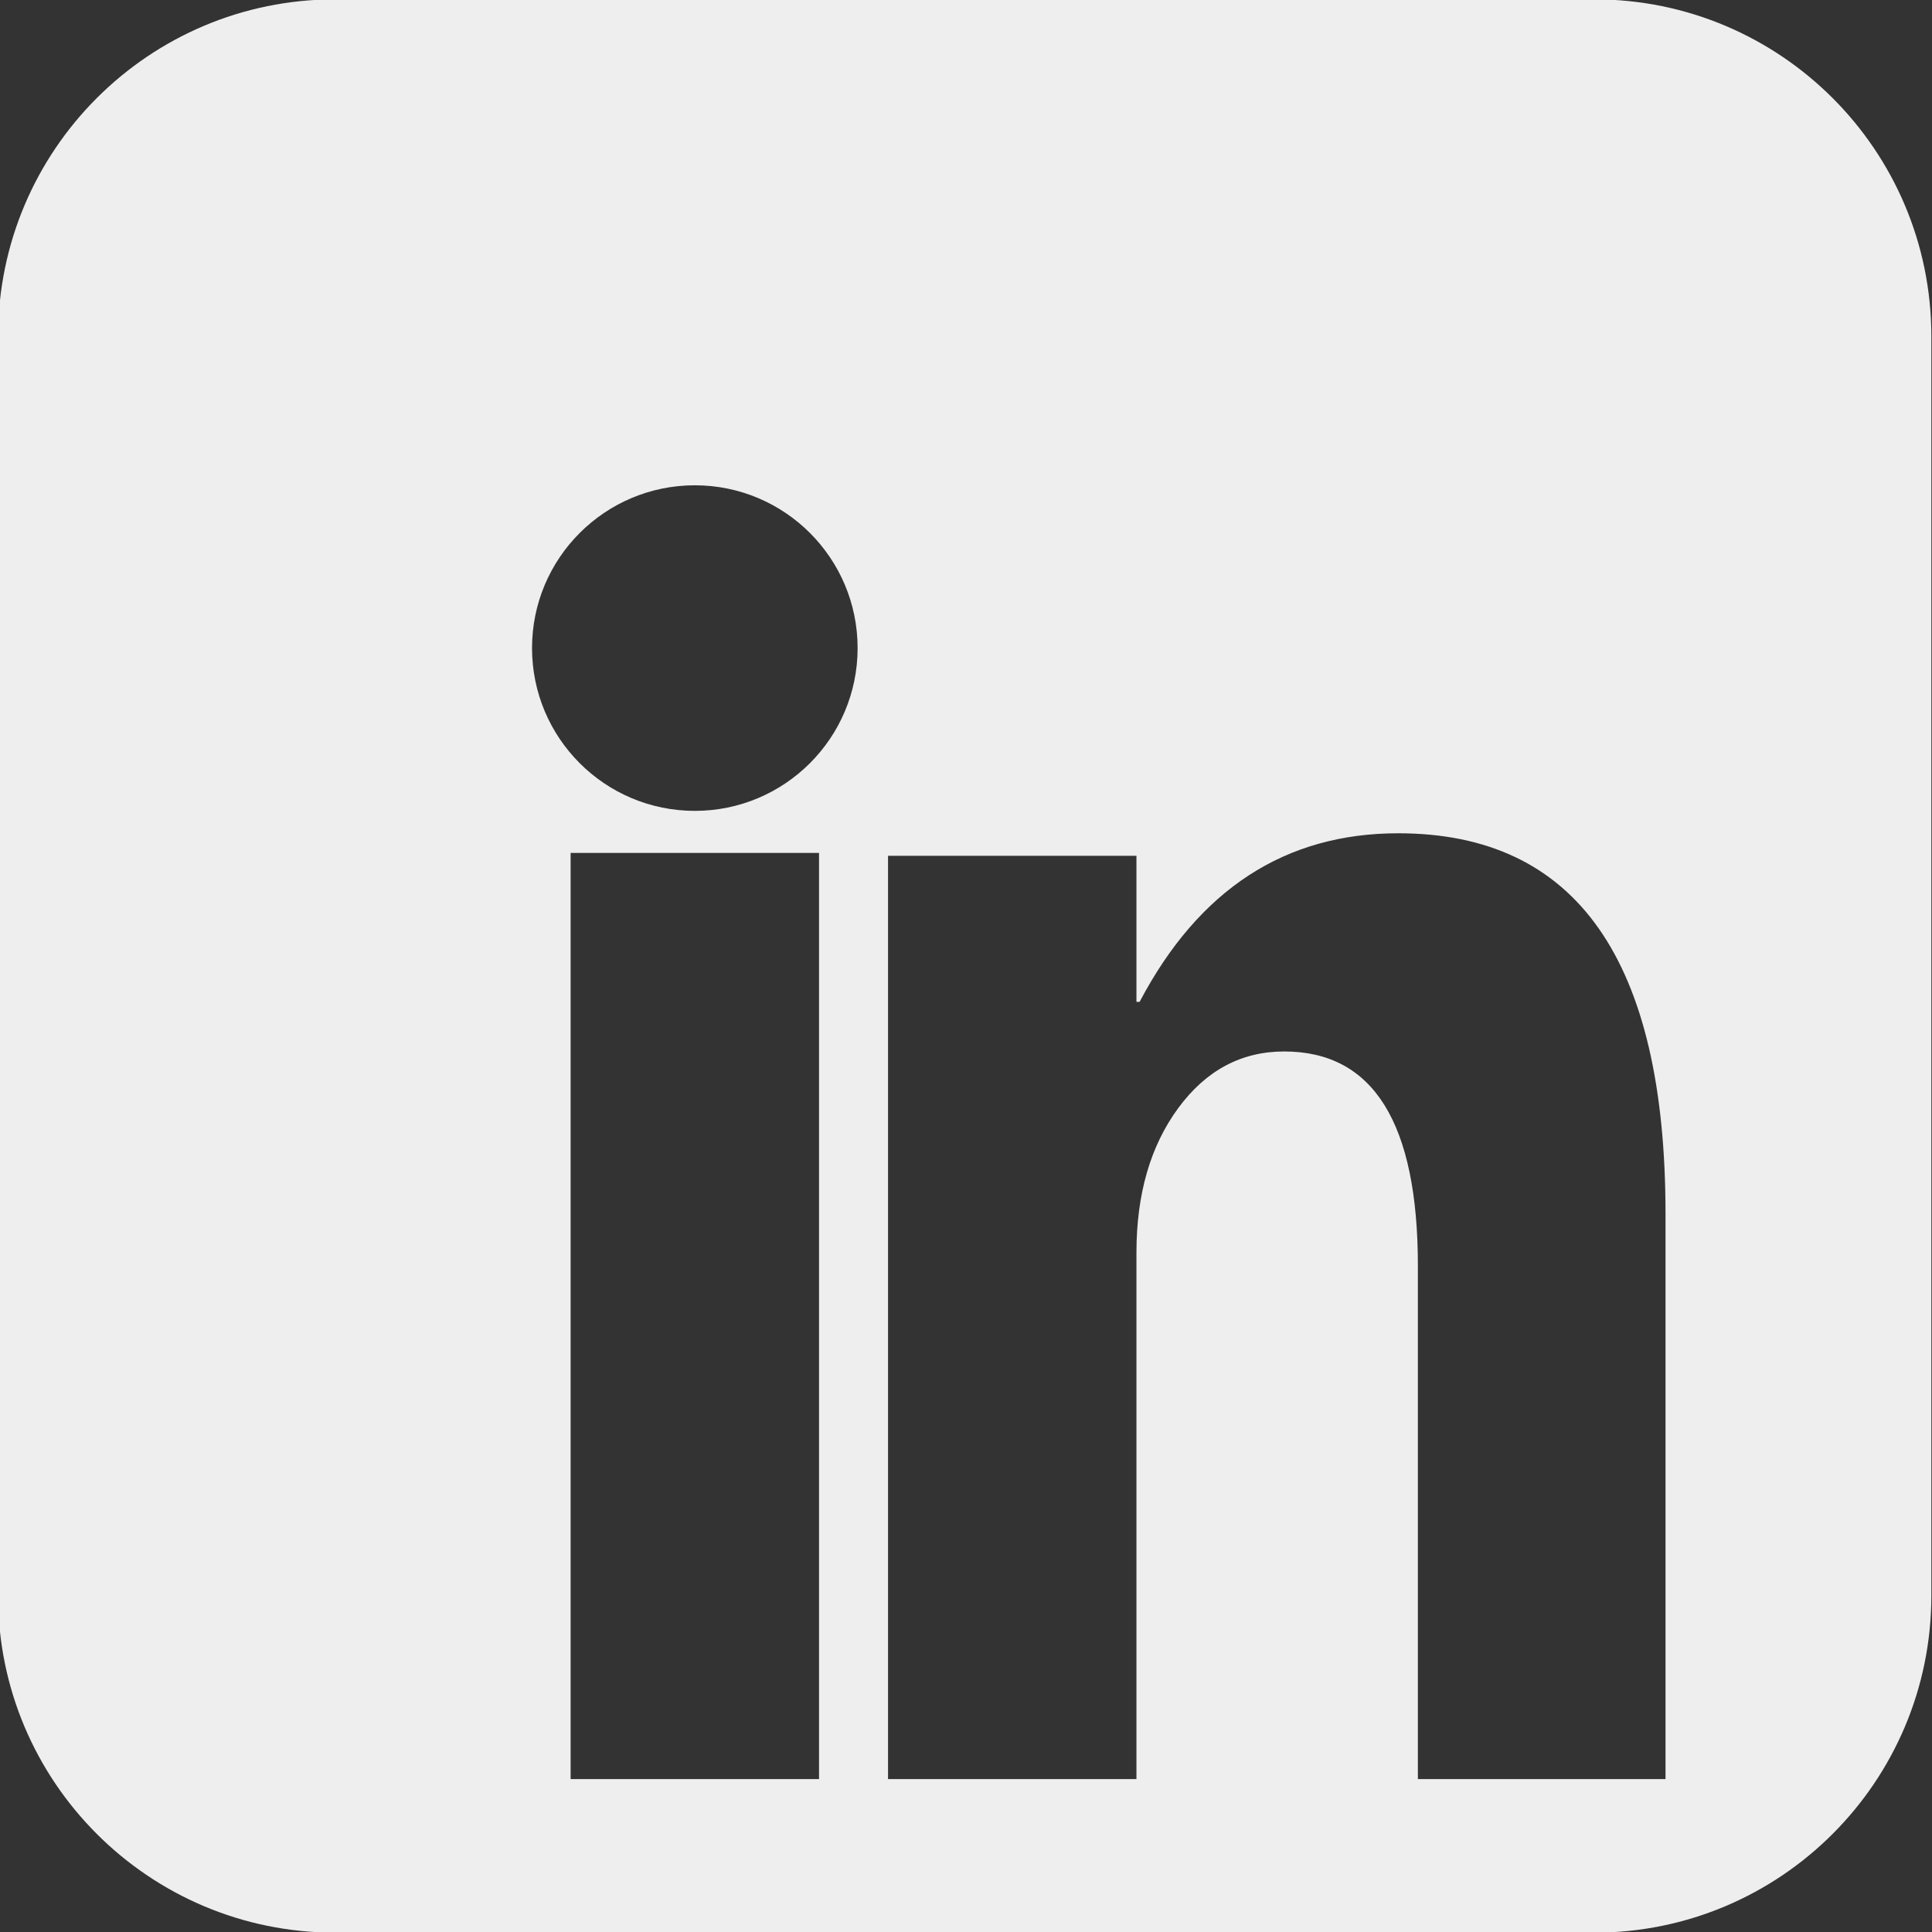 <?xml version="1.0" encoding="UTF-8"?>
<svg xmlns="http://www.w3.org/2000/svg" id="Ebene_1" viewBox="0 0 300 300" width="46" height="46"><rect x="0" y="0" width="300" height="300" fill="#333333" stroke="none"/><defs><style>.cls-1{fill:#eee;}</style></defs><path class="cls-1" d="m247.562-.1H52.038C23.132-.1-.3,23.332-.3,52.238v195.524c0,28.905,23.432,52.338,52.338,52.338h195.524c28.905,0,52.338-23.432,52.338-52.338V52.238C299.9,23.332,276.468-.1,247.562-.1Zm-120.383,276.357h-38.574v-143.815h38.574v143.815Zm-19.287-150.346c-13.961,0-25.278-11.318-25.278-25.278s11.318-25.278,25.278-25.278,25.278,11.317,25.278,25.278-11.318,25.278-25.278,25.278Zm150.729,150.346h-38.452v-79.664c0-22.213-6.918-33.322-20.752-33.322-6.674,0-12.167,2.94-16.479,8.82-4.314,5.88-6.47,13.349-6.47,22.401v81.764h-38.574v-143.366h38.574v22.681h.488c9.195-17.453,22.583-26.181,40.161-26.181,27.668,0,41.504,19.695,41.504,59.083v87.784Z"/></svg>
